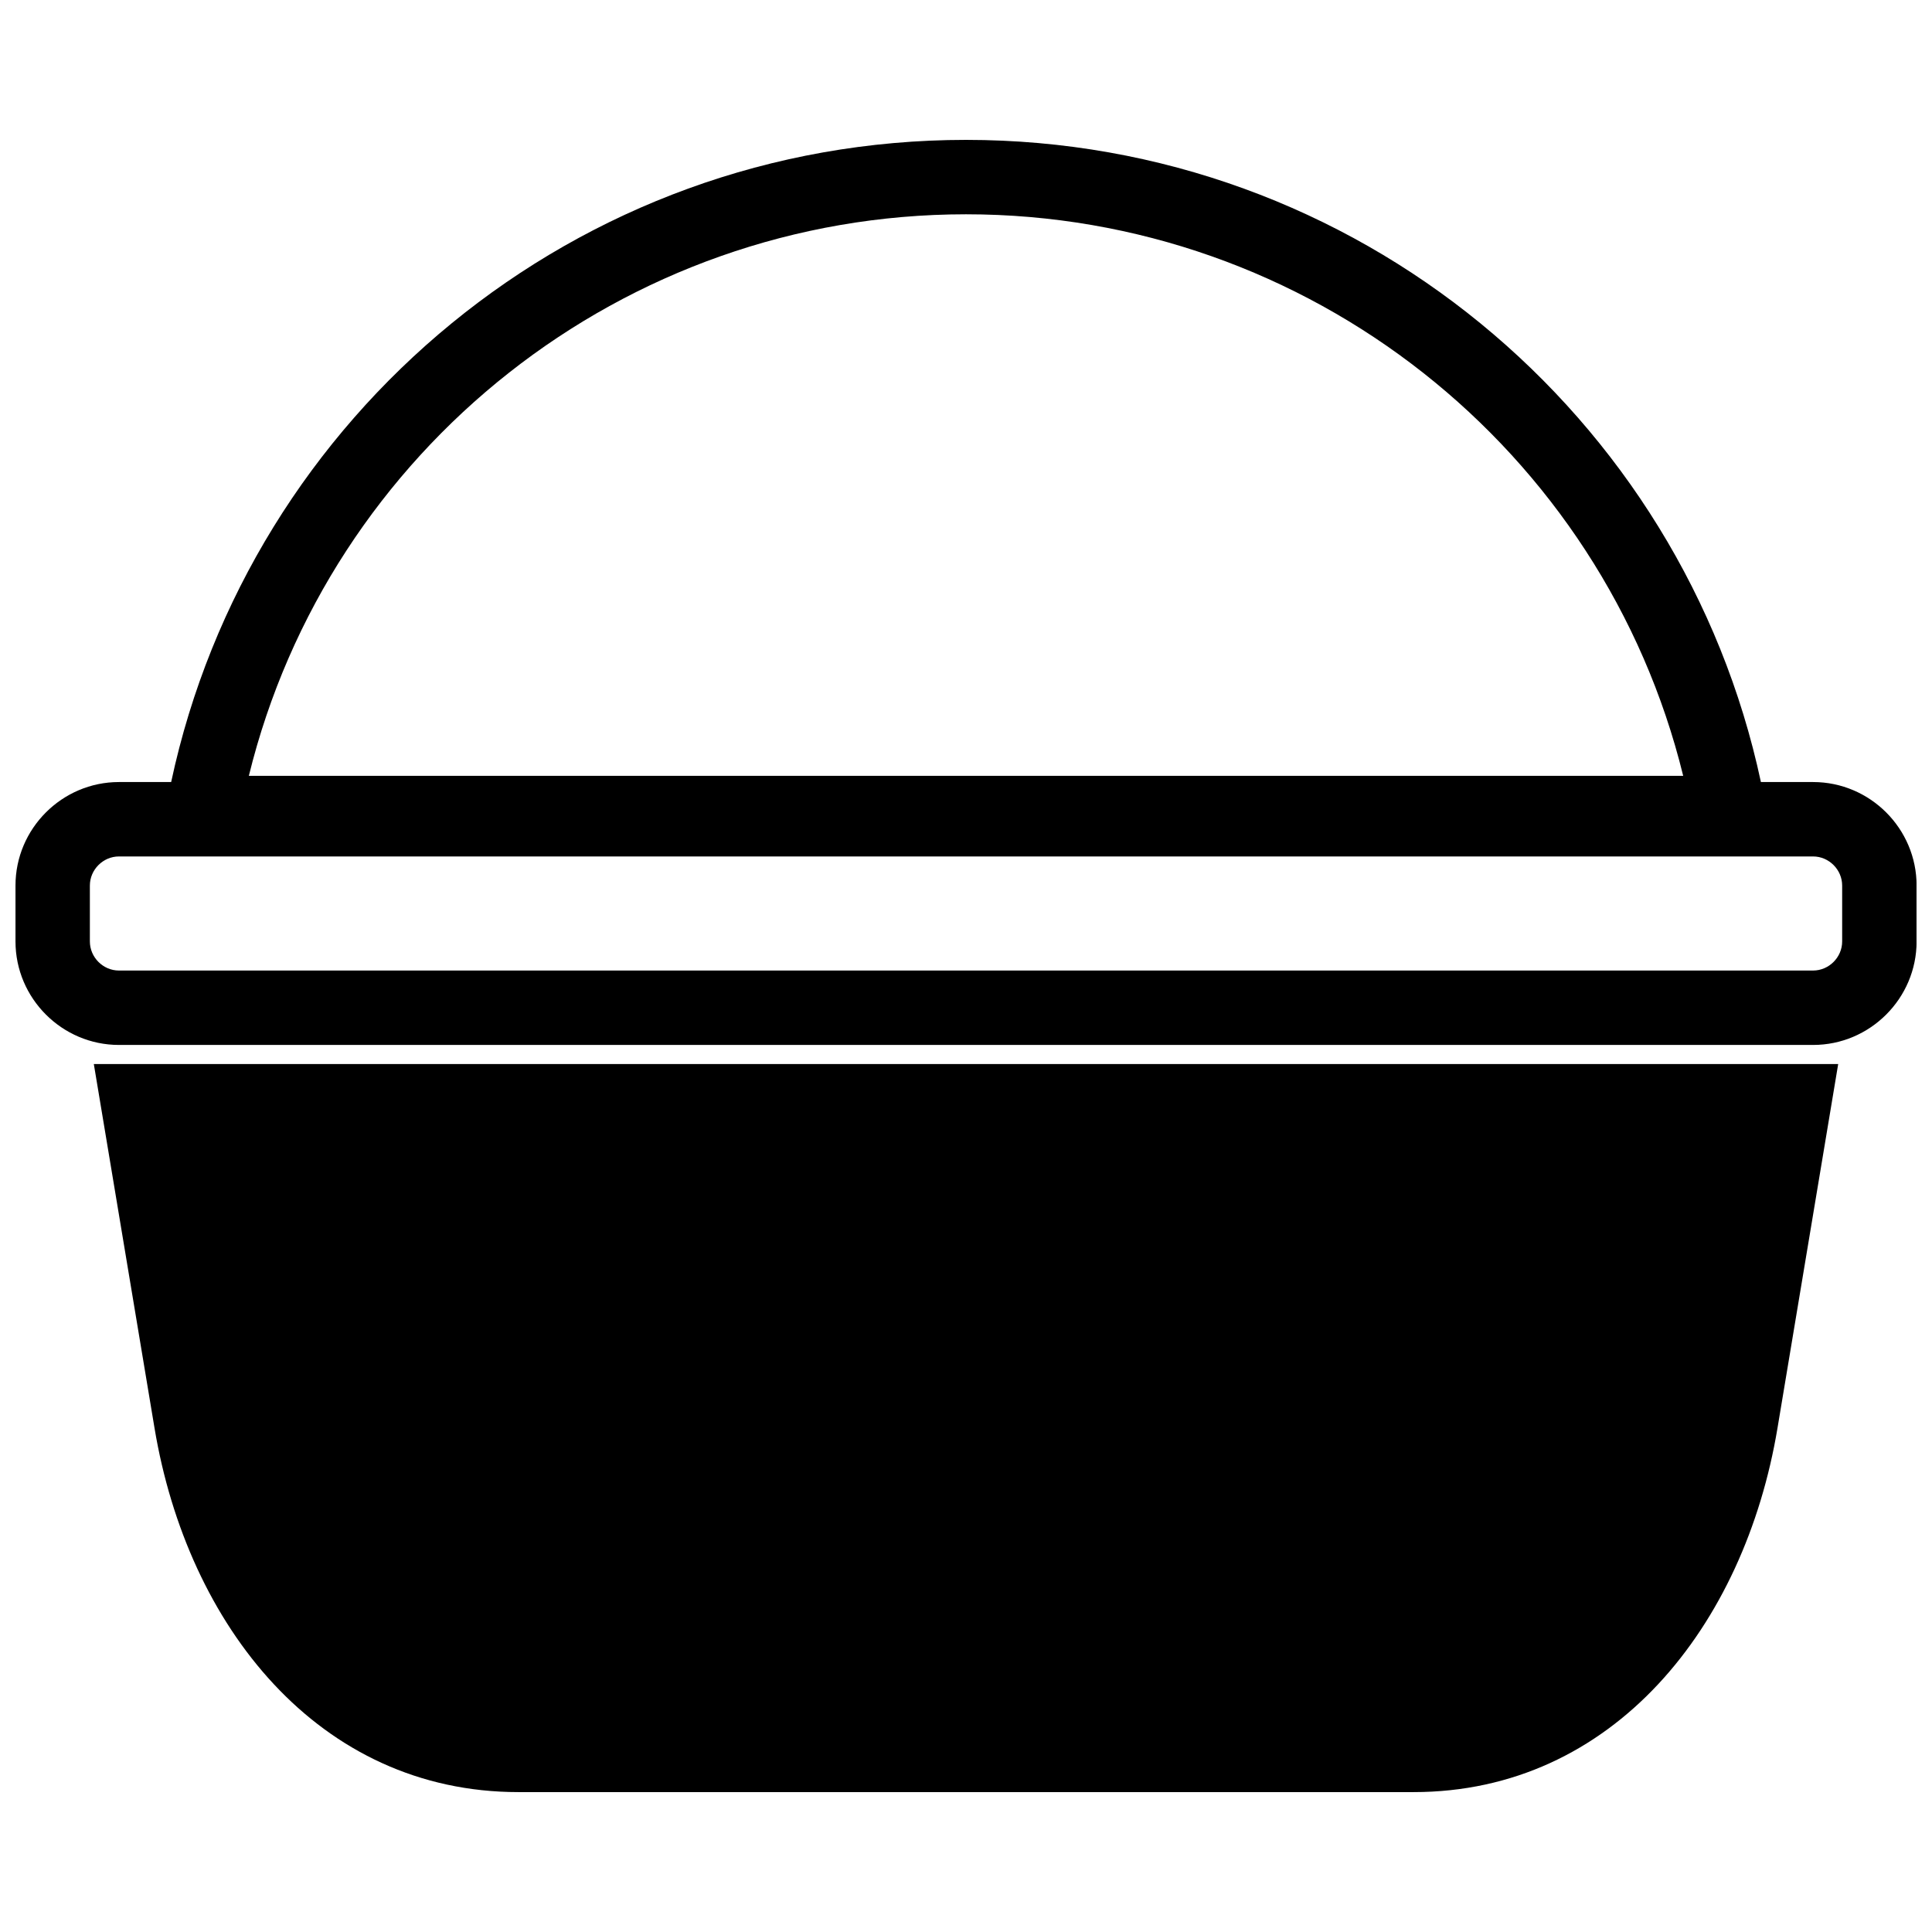 <?xml version="1.0" encoding="UTF-8"?>
<!-- Uploaded to: SVG Repo, www.svgrepo.com, Generator: SVG Repo Mixer Tools -->
<svg width="800px" height="800px" version="1.1" viewBox="144 144 512 512" xmlns="http://www.w3.org/2000/svg">
 <defs>
  <clipPath id="a">
   <path d="m148.09 181h503.81v240h-503.81z"/>
  </clipPath>
 </defs>
 <path d="m168.86 425.98h462.28l-16.086 96.469c-8.719 52.348-43.422 96.477-96.469 96.477h-237.16c-53.055 0-87.754-44.125-96.477-96.477l-16.086-96.469z" fill-rule="evenodd"/>
 <g clip-path="url(#a)">
  <path d="m175.52 351.25h13.84c20.793-97.254 107.19-170.18 210.65-170.18 103.46 0 189.86 72.922 210.65 170.18h13.828c15.094 0 27.43 12.336 27.43 27.43v14.812c0 15.094-12.336 27.43-27.43 27.43h-448.96c-15.086 0-27.422-12.336-27.422-27.43v-14.812c0-15.094 12.336-27.43 27.422-27.43zm34.426-1.641h380.12c-21.18-86.363-99.191-148.82-190.06-148.82s-168.88 62.453-190.06 148.82zm-34.426 21.359c-4.199 0-7.703 3.5-7.703 7.711v14.812c0 4.207 3.5 7.711 7.703 7.711h448.96c4.207 0 7.711-3.5 7.711-7.711v-14.812c0-4.207-3.5-7.711-7.711-7.711z" fill-rule="evenodd"/>
 </g>
</svg>